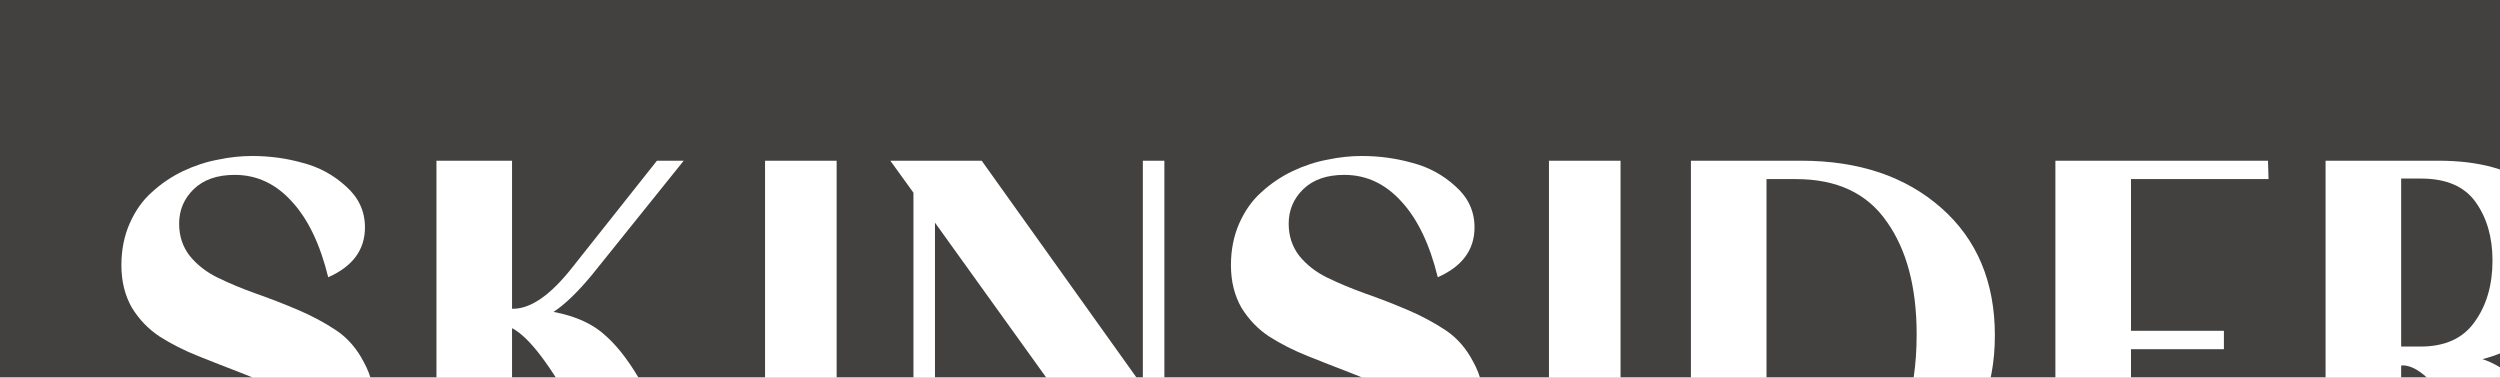 <svg width="192" height="29" viewBox="0 0 192 29" fill="none" xmlns="http://www.w3.org/2000/svg">
<rect width="192" height="29" fill="#F5F5F5"/>
<g id="Homepage">
<path d="M-150 -5391C-150 -5392.1 -149.105 -5393 -148 -5393H1940C1941.1 -5393 1942 -5392.1 1942 -5391V2818.42C1942 2819.52 1941.1 2820.42 1940 2820.42H-148C-149.105 2820.42 -150 2819.52 -150 2818.42V-5391Z" fill="white"/>
<path d="M-148 -5392H1940V-5394H-148V-5392ZM1941 -5391V2818.42H1943V-5391H1941ZM1940 2819.42H-148V2821.42H1940V2819.42ZM-149 2818.42V-5391H-151V2818.42H-149ZM-148 2819.42C-148.552 2819.42 -149 2818.97 -149 2818.42H-151C-151 2820.08 -149.657 2821.42 -148 2821.42V2819.42ZM1941 2818.42C1941 2818.97 1940.55 2819.42 1940 2819.42V2821.42C1941.66 2821.42 1943 2820.08 1943 2818.42H1941ZM1940 -5392C1940.55 -5392 1941 -5391.55 1941 -5391H1943C1943 -5392.66 1941.66 -5394 1940 -5394V-5392ZM-148 -5394C-149.657 -5394 -151 -5392.66 -151 -5391H-149C-149 -5391.55 -148.552 -5392 -148 -5392V-5394Z" fill="black" fill-opacity="0.1"/>
<g id="Homepage_2" filter="url(#filter0_d_352_5676)">
<g clip-path="url(#clip0_352_5676)">
<rect x="-70" y="-5313" width="1440" height="5767.98" rx="20" fill="white"/>
<g id="Footer">
<rect width="1440" height="509" transform="translate(-70 -54.02)" fill="#42413F"/>
<g id="div.container">
<g id="Section">
<g id="Article:margin">
<g id="Article">
<g id="Frame 427318195">
<g id="SKINSIDER LOGO" clip-path="url(#clip1_352_5676)">
<path id="Vector" d="M182.182 25.372L180.287 22.066C179.266 20.265 178.393 19.002 177.667 18.276C176.941 17.523 176.269 17.12 175.651 17.066H175.409V28.516H169.604V1.343H178.272C181.416 1.343 183.835 2.015 185.529 3.359C187.249 4.702 188.109 6.463 188.109 8.64C188.109 10.387 187.585 12 186.537 13.478C185.515 14.956 183.889 15.991 181.658 16.582C183.271 17.12 184.574 18.262 185.569 20.009L187.504 23.517C188.418 25.157 189.171 26.285 189.762 26.904C190.38 27.495 191.106 27.791 191.939 27.791H192.06L191.778 28.677C190.918 28.839 189.896 28.919 188.714 28.919C185.676 28.919 183.499 27.737 182.182 25.372ZM175.409 2.714V15.615H176.901C178.782 15.615 180.167 14.983 181.053 13.72C181.967 12.457 182.424 10.884 182.424 9.003C182.424 7.229 181.994 5.737 181.134 4.528C180.274 3.318 178.876 2.714 176.941 2.714H175.409Z" fill="white"/>
<path id="Vector_2" d="M154.66 2.754V14.405H161.796V15.816H154.66V27.065H165.626L165.586 28.516H148.854V1.343H165.183L165.223 2.754H154.66Z" fill="white"/>
<path id="Vector_3" d="M126.668 27.105H129.329C131.345 27.105 133.038 26.514 134.409 25.331C135.78 24.122 136.747 22.617 137.312 20.816C137.903 19.015 138.199 16.972 138.199 14.688C138.199 11.059 137.432 8.17 135.9 6.02C134.395 3.842 132.07 2.754 128.926 2.754H126.668V27.105ZM120.862 28.516V1.343H129.329C133.764 1.343 137.352 2.552 140.093 4.971C142.835 7.39 144.206 10.656 144.206 14.768C144.206 18.854 142.821 22.173 140.053 24.727C137.285 27.253 133.71 28.516 129.329 28.516H120.862Z" fill="white"/>
<path id="Vector_4" d="M96.099 27.549C97.443 27.549 98.505 27.186 99.284 26.46C100.091 25.734 100.494 24.767 100.494 23.557C100.494 22.509 100.212 21.595 99.647 20.816C99.11 20.036 98.397 19.405 97.51 18.921C96.65 18.437 95.683 17.994 94.608 17.59C93.559 17.187 92.498 16.771 91.423 16.341C90.347 15.911 89.367 15.413 88.48 14.849C87.619 14.284 86.907 13.545 86.343 12.632C85.805 11.691 85.536 10.602 85.536 9.366C85.536 8.183 85.751 7.108 86.181 6.14C86.612 5.173 87.176 4.38 87.875 3.762C88.574 3.117 89.367 2.579 90.254 2.149C91.167 1.719 92.068 1.423 92.955 1.262C93.842 1.074 94.715 0.98 95.575 0.98C96.919 0.98 98.209 1.155 99.446 1.504C100.709 1.827 101.824 2.431 102.792 3.318C103.76 4.178 104.243 5.227 104.243 6.463C104.243 8.183 103.303 9.46 101.421 10.293C100.803 7.767 99.876 5.831 98.639 4.487C97.403 3.117 95.938 2.431 94.245 2.431C92.901 2.431 91.853 2.794 91.1 3.52C90.347 4.246 89.971 5.133 89.971 6.181C89.971 7.122 90.24 7.941 90.778 8.64C91.342 9.339 92.068 9.903 92.955 10.333C93.842 10.764 94.809 11.167 95.858 11.543C96.933 11.919 98.008 12.336 99.083 12.793C100.158 13.25 101.139 13.774 102.026 14.365C102.913 14.956 103.625 15.776 104.163 16.824C104.727 17.846 105.009 19.042 105.009 20.413C105.009 21.945 104.7 23.288 104.082 24.444C103.491 25.573 102.684 26.46 101.663 27.105C100.642 27.75 99.54 28.221 98.357 28.516C97.174 28.839 95.911 29 94.567 29C91.987 29 89.783 28.57 87.955 27.71C86.128 26.85 85.214 25.587 85.214 23.92C85.214 23.006 85.456 22.133 85.94 21.3C86.423 20.466 87.136 19.794 88.076 19.284C88.748 21.918 89.823 23.96 91.302 25.412C92.78 26.836 94.379 27.549 96.099 27.549Z" fill="white"/>
<path id="Vector_5" d="M79.053 28.718L62.806 6.1V28.516H61.153V3.802L59.379 1.343H66.394L78.771 18.679V1.343H80.424V28.718H79.053Z" fill="white"/>
<path id="Vector_6" d="M37.542 24.928L35.405 20.937C33.336 17.12 31.642 14.876 30.325 14.204V28.516H24.52V1.343H30.325V12.712H30.406C31.776 12.712 33.295 11.65 34.962 9.527L41.453 1.343H43.509L36.413 10.172C35.338 11.462 34.37 12.39 33.51 12.954C35.23 13.277 36.574 13.895 37.542 14.809C38.536 15.695 39.504 16.999 40.445 18.719L42.501 22.469C43.71 24.673 44.584 26.111 45.121 26.783C45.686 27.455 46.358 27.791 47.137 27.791H47.298L46.976 28.677C46.197 28.839 45.296 28.919 44.275 28.919C42.797 28.919 41.506 28.637 40.404 28.073C39.329 27.508 38.375 26.46 37.542 24.928Z" fill="white"/>
<path id="Vector_7" d="M10.886 27.549C12.229 27.549 13.291 27.186 14.07 26.46C14.877 25.735 15.28 24.767 15.28 23.557C15.28 22.509 14.998 21.595 14.433 20.816C13.896 20.036 13.184 19.405 12.297 18.921C11.437 18.437 10.469 17.994 9.394 17.59C8.346 17.187 7.284 16.771 6.209 16.341C5.134 15.911 4.153 15.413 3.266 14.849C2.406 14.284 1.693 13.545 1.129 12.632C0.591 11.691 0.323 10.602 0.323 9.366C0.323 8.183 0.538 7.108 0.968 6.141C1.398 5.173 1.962 4.38 2.661 3.762C3.36 3.117 4.153 2.579 5.04 2.149C5.953 1.719 6.854 1.423 7.741 1.262C8.628 1.074 9.501 0.98 10.361 0.98C11.705 0.98 12.995 1.155 14.232 1.504C15.495 1.827 16.61 2.431 17.578 3.318C18.546 4.178 19.029 5.227 19.029 6.463C19.029 8.183 18.089 9.46 16.207 10.293C15.589 7.767 14.662 5.831 13.425 4.488C12.189 3.117 10.724 2.431 9.031 2.431C7.687 2.431 6.639 2.794 5.886 3.52C5.134 4.246 4.757 5.133 4.757 6.181C4.757 7.122 5.026 7.941 5.564 8.64C6.128 9.339 6.854 9.903 7.741 10.334C8.628 10.764 9.595 11.167 10.644 11.543C11.719 11.919 12.794 12.336 13.869 12.793C14.944 13.25 15.925 13.774 16.812 14.365C17.699 14.957 18.411 15.776 18.949 16.825C19.513 17.846 19.796 19.042 19.796 20.413C19.796 21.945 19.486 23.289 18.868 24.444C18.277 25.573 17.471 26.46 16.449 27.105C15.428 27.75 14.326 28.221 13.143 28.516C11.961 28.839 10.697 29 9.353 29C6.773 29 4.569 28.57 2.742 27.71C0.914 26.85 0 25.587 0 23.92C0 23.006 0.242 22.133 0.726 21.3C1.21 20.466 1.922 19.794 2.862 19.284C3.534 21.918 4.61 23.96 6.088 25.412C7.566 26.837 9.165 27.549 10.886 27.549Z" fill="white"/>
<path id="Vector 19" d="M55.254 1.343H49.756V28.454H55.254V1.343Z" fill="white"/>
<path id="Vector 21" d="M115.458 1.343H109.96V28.454H115.458V1.343Z" fill="white"/>
</g>
</g>
</g>
</g>
</g>
</g>
</g>
</g>
</g>
</g>
<defs>
<filter id="filter0_d_352_5676" x="-115.2" y="-5356.2" width="1548.4" height="5876.38" filterUnits="userSpaceOnUse" color-interpolation-filters="sRGB">
<feFlood flood-opacity="0" result="BackgroundImageFix"/>
<feColorMatrix in="SourceAlpha" type="matrix" values="0 0 0 0 0 0 0 0 0 0 0 0 0 0 0 0 0 0 127 0" result="hardAlpha"/>
<feOffset dx="9" dy="11"/>
<feGaussianBlur stdDeviation="27.1"/>
<feComposite in2="hardAlpha" operator="out"/>
<feColorMatrix type="matrix" values="0 0 0 0 0.259 0 0 0 0 0.255 0 0 0 0 0.247 0 0 0 0.18 0"/>
<feBlend mode="normal" in2="BackgroundImageFix" result="effect1_dropShadow_352_5676"/>
<feBlend mode="normal" in="SourceGraphic" in2="effect1_dropShadow_352_5676" result="shape"/>
</filter>
<clipPath id="clip0_352_5676">
<rect x="-70" y="-5313" width="1440" height="5767.98" rx="20" fill="white"/>
</clipPath>
<clipPath id="clip1_352_5676">
<rect width="191.922" height="28" fill="white" transform="translate(0 0.98)"/>
</clipPath>
</defs>
</svg>
